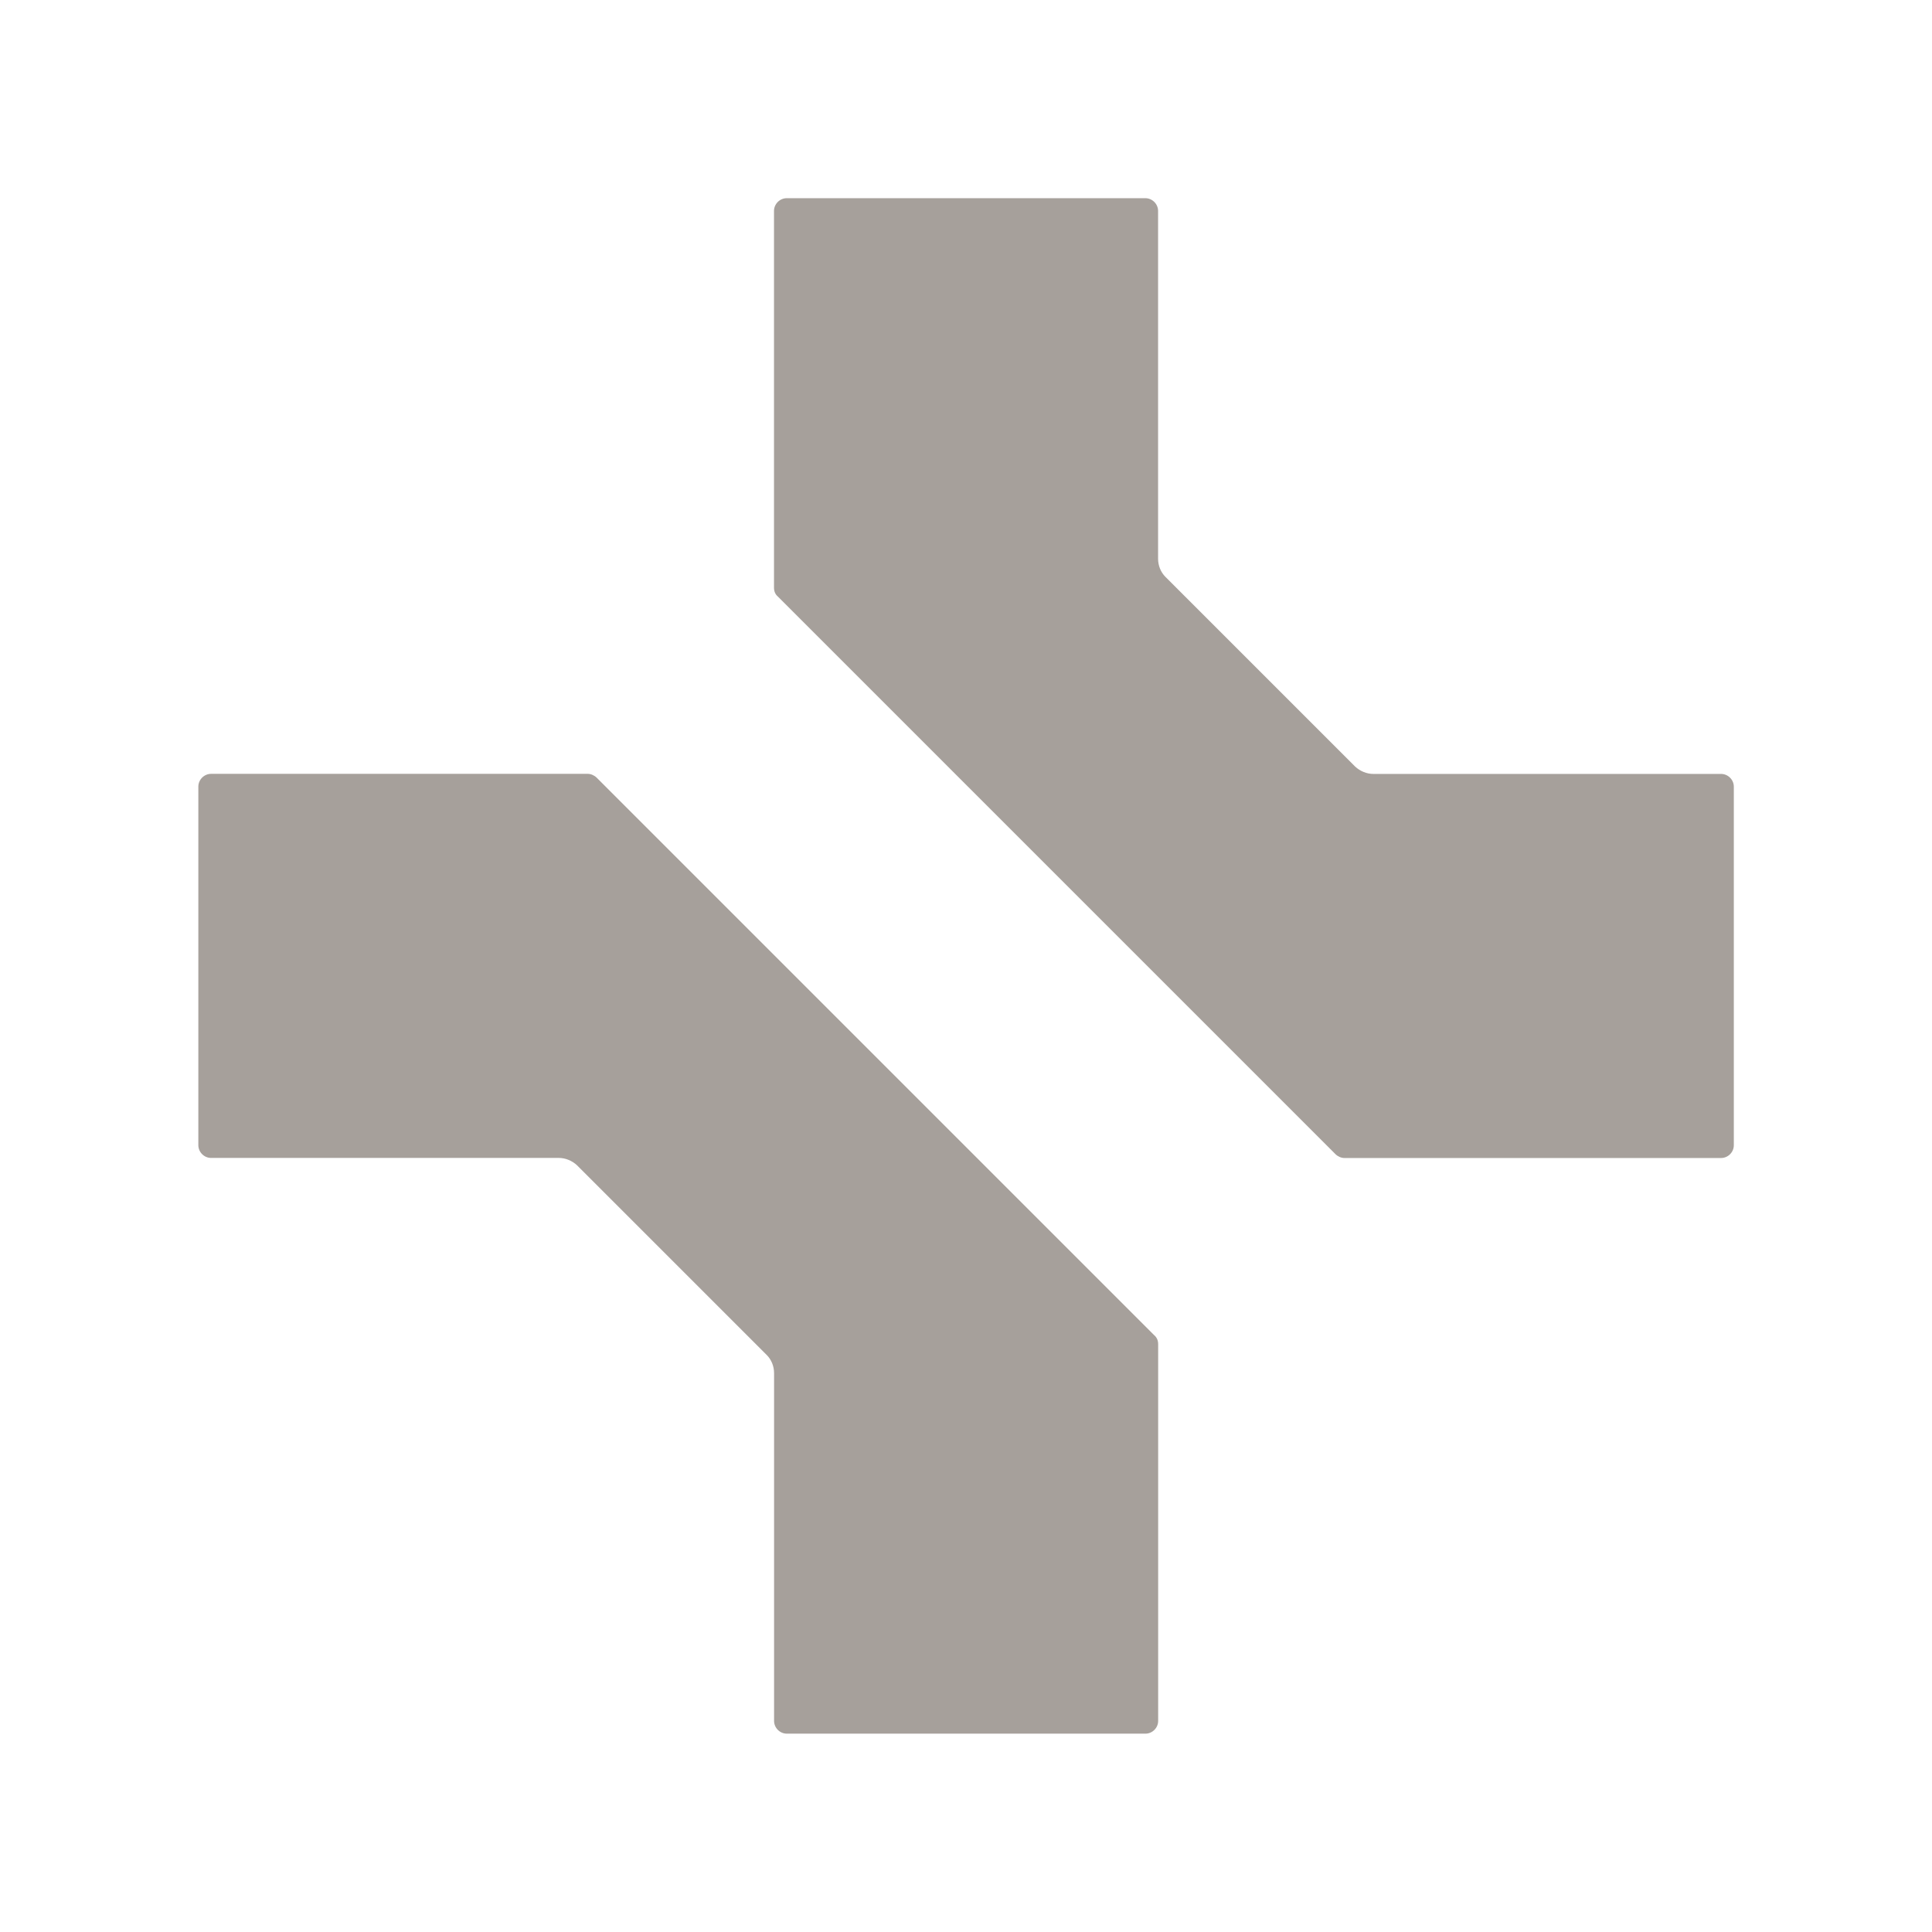 <svg width="50" height="50" viewBox="0 0 50 50" fill="none" xmlns="http://www.w3.org/2000/svg">
<path d="M35.071 19.839C33.434 18.202 31.798 16.566 30.161 14.929C30.041 14.809 29.971 14.639 29.971 14.459C29.971 11.459 29.971 8.459 29.971 5.459C29.971 5.279 29.821 5.129 29.641 5.129C26.548 5.129 23.454 5.129 20.361 5.129C20.181 5.129 20.031 5.279 20.031 5.459C20.031 8.709 20.031 11.959 20.031 15.209C20.031 15.299 20.061 15.379 20.131 15.439C24.941 20.249 29.751 25.059 34.561 29.869C34.621 29.929 34.711 29.969 34.791 29.969C38.041 29.969 41.291 29.969 44.541 29.969C44.721 29.969 44.871 29.819 44.871 29.639C44.871 26.546 44.871 23.452 44.871 20.359C44.871 20.179 44.721 20.029 44.541 20.029C41.541 20.029 38.541 20.029 35.541 20.029C35.371 20.029 35.201 19.959 35.071 19.839Z" fill="#A6A09B"/>
<path d="M14.933 30.157C16.57 31.794 18.206 33.43 19.843 35.067C19.963 35.187 20.033 35.357 20.033 35.537C20.033 38.537 20.033 41.537 20.033 44.537C20.033 44.717 20.183 44.867 20.363 44.867C23.456 44.867 26.55 44.867 29.643 44.867C29.823 44.867 29.973 44.717 29.973 44.537C29.973 41.287 29.973 38.037 29.973 34.787C29.973 34.697 29.943 34.617 29.873 34.557C25.063 29.747 20.253 24.937 15.443 20.127C15.383 20.067 15.293 20.027 15.213 20.027C11.963 20.027 8.713 20.027 5.463 20.027C5.283 20.027 5.133 20.177 5.133 20.357C5.133 23.45 5.133 26.544 5.133 29.637C5.133 29.817 5.283 29.967 5.463 29.967C8.463 29.967 11.463 29.967 14.463 29.967C14.633 29.967 14.803 30.037 14.933 30.157Z" fill="#A6A09B"/>
</svg>
